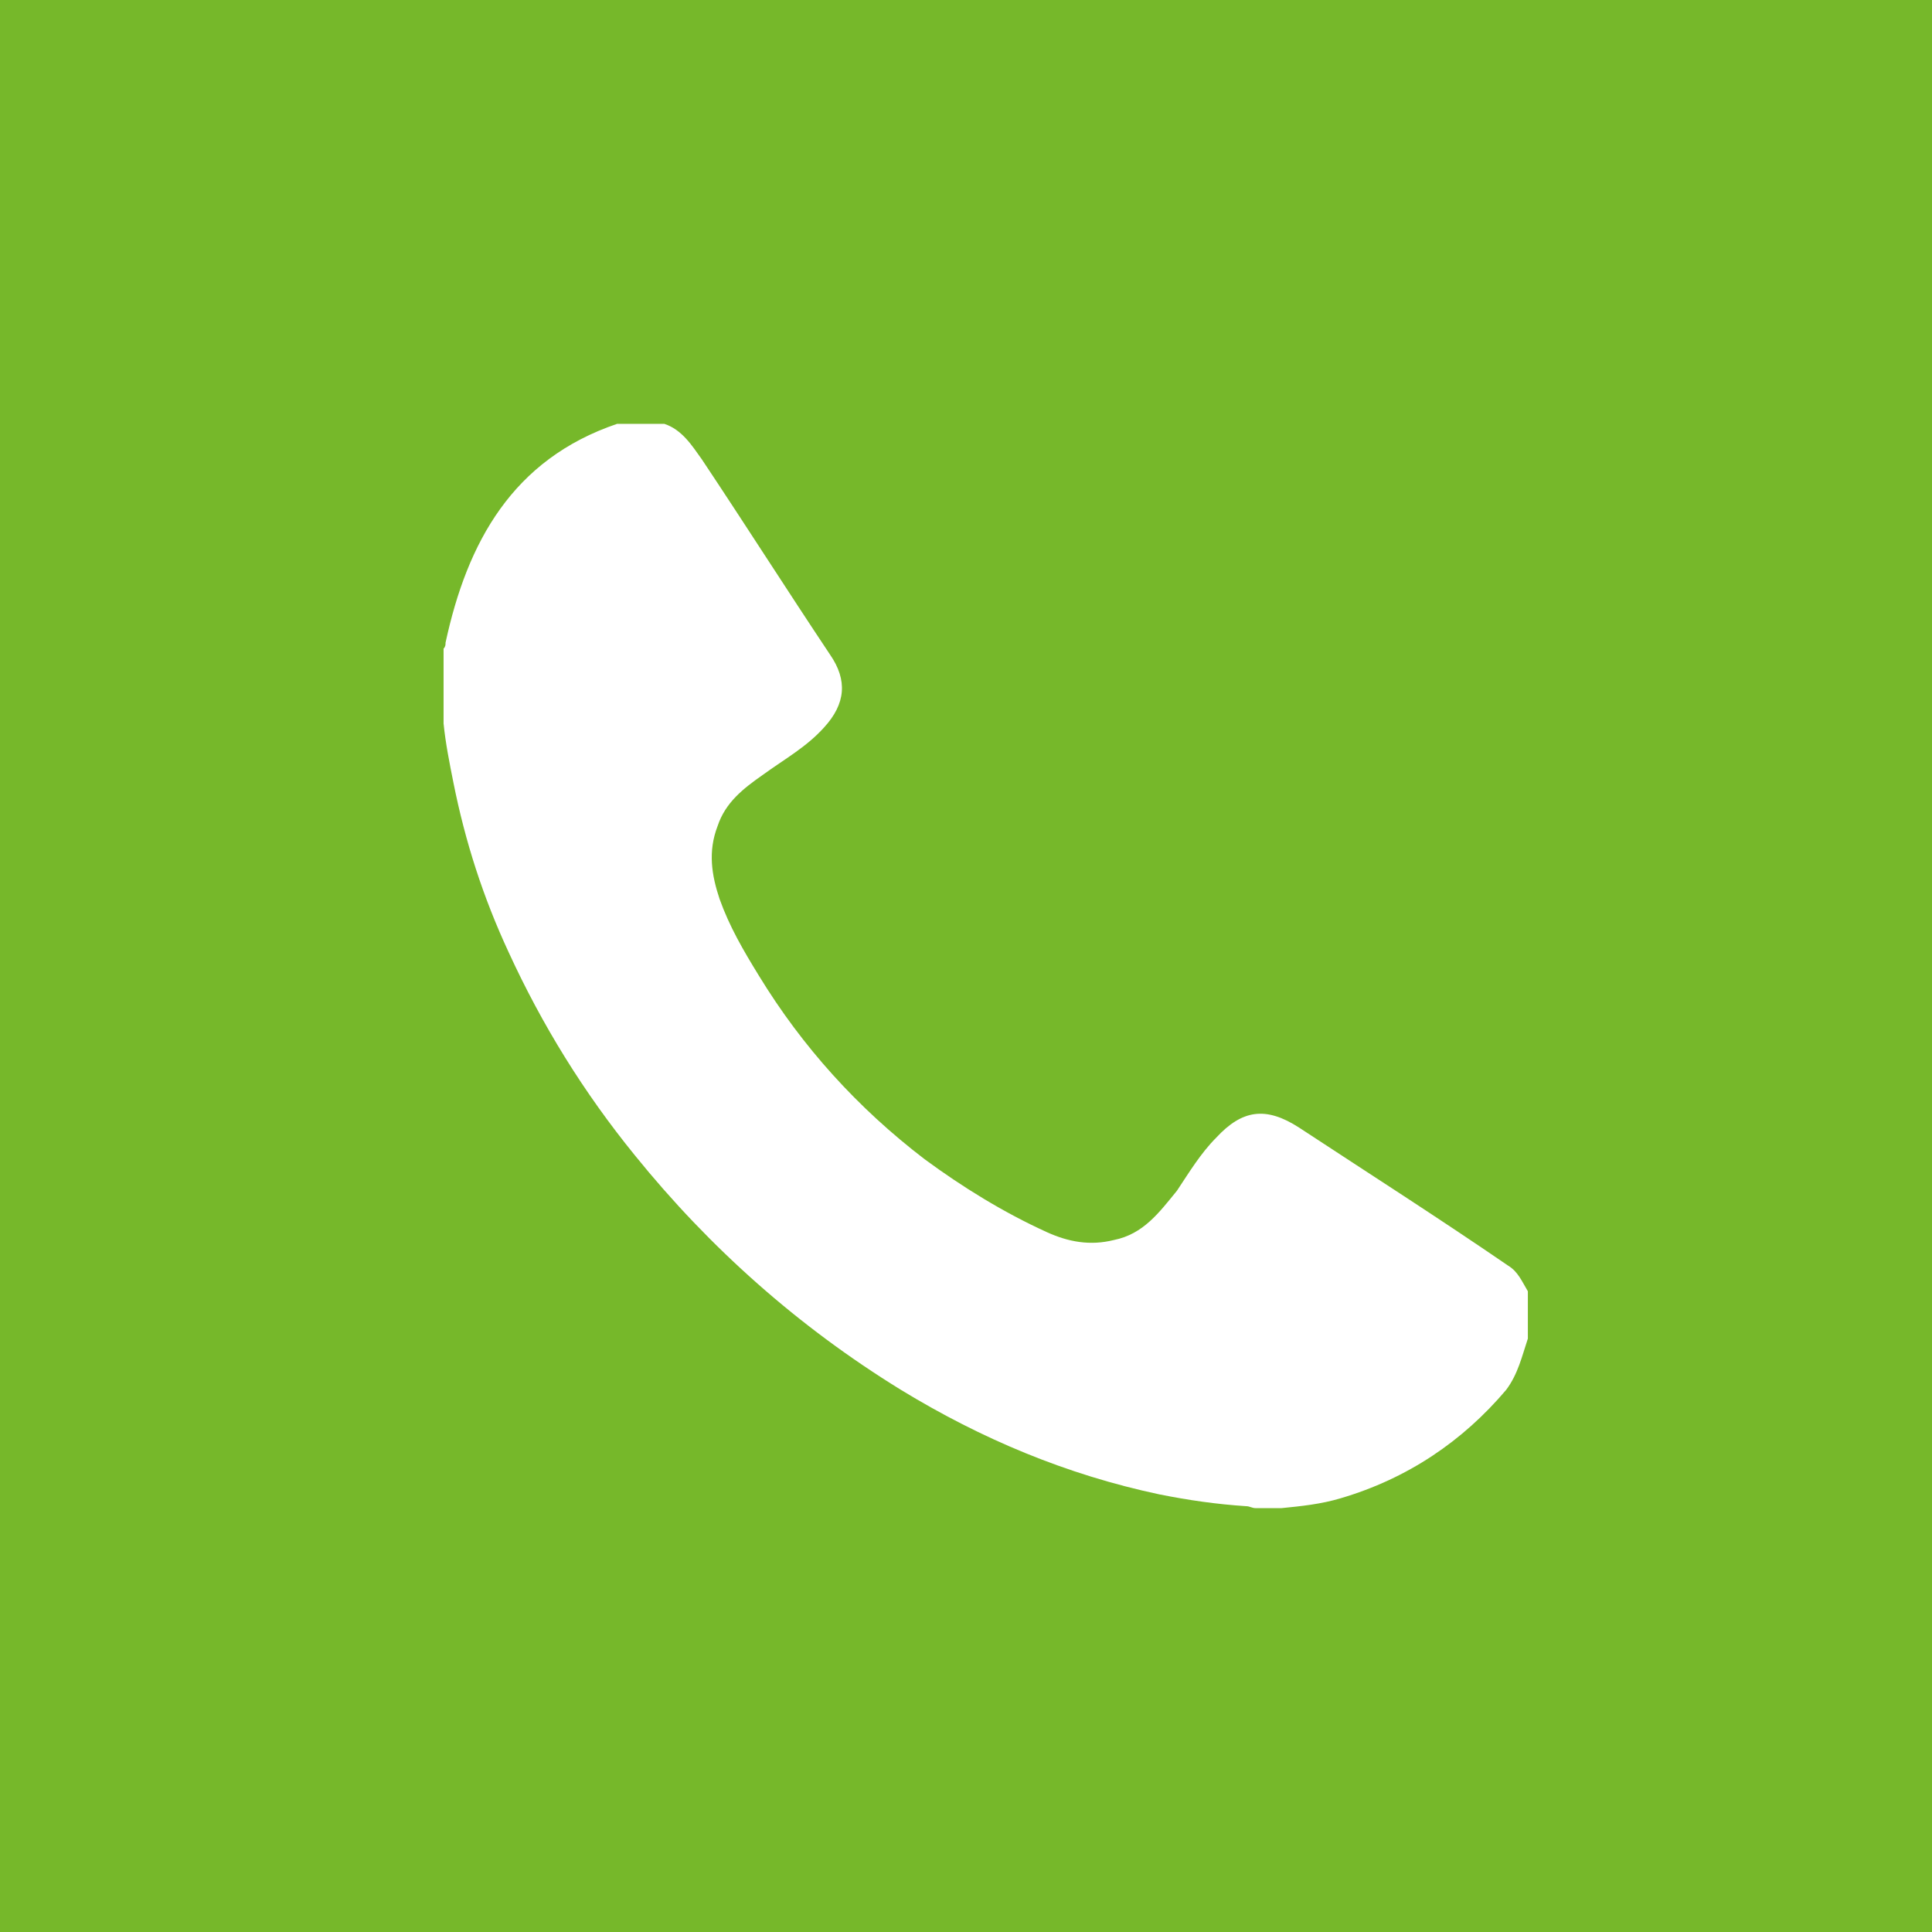 <?xml version="1.0" encoding="utf-8"?>
<!-- Generator: Adobe Illustrator 26.3.1, SVG Export Plug-In . SVG Version: 6.00 Build 0)  -->
<svg version="1.1" id="Livello_1" xmlns="http://www.w3.org/2000/svg" xmlns:xlink="http://www.w3.org/1999/xlink" x="0px" y="0px"
	 viewBox="0 0 98 98" style="enable-background:new 0 0 98 98;" xml:space="preserve">
<style type="text/css">
	.st0{fill:#76B82A;}
	.st1{fill:#FFFFFF;}
</style>
<rect class="st0" width="98" height="98"/>
<path class="st1" d="M33.7,21.5c0.9,0.3,1.4,1.1,1.9,1.8c2.2,3.3,4.3,6.6,6.5,9.9c0.9,1.3,0.8,2.5-0.3,3.7c-0.9,1-2,1.6-3.1,2.4
	c-1,0.7-1.9,1.4-2.3,2.6c-0.5,1.3-0.3,2.5,0.1,3.7c0.5,1.4,1.2,2.6,2,3.9c2.2,3.6,5,6.7,8.4,9.3c1.9,1.4,4,2.7,6.2,3.7
	c1.1,0.5,2.2,0.7,3.4,0.4c1.5-0.3,2.3-1.4,3.2-2.5c0.6-0.9,1.2-1.9,2-2.7c1.3-1.4,2.5-1.6,4.2-0.5c3.5,2.3,7.1,4.6,10.6,7
	c0.5,0.3,0.7,0.8,1,1.3v2.4c-0.3,0.9-0.5,1.8-1.1,2.6C74.2,73.1,71.4,75,68,76c-1,0.3-2,0.4-3,0.5h-1.3c-0.2,0-0.3-0.1-0.5-0.1
	c-1.5-0.1-2.9-0.3-4.4-0.6c-4.7-1-9-2.8-13.1-5.3c-5.2-3.2-9.7-7.2-13.5-11.9c-2.6-3.2-4.7-6.6-6.4-10.3c-1.3-2.8-2.2-5.6-2.8-8.6
	c-0.2-1-0.4-2-0.5-3v-3.8c0.1-0.1,0.1-0.2,0.1-0.3c1.1-5.1,3.4-9.3,8.7-11.1L33.7,21.5L33.7,21.5z"/>
</svg>
